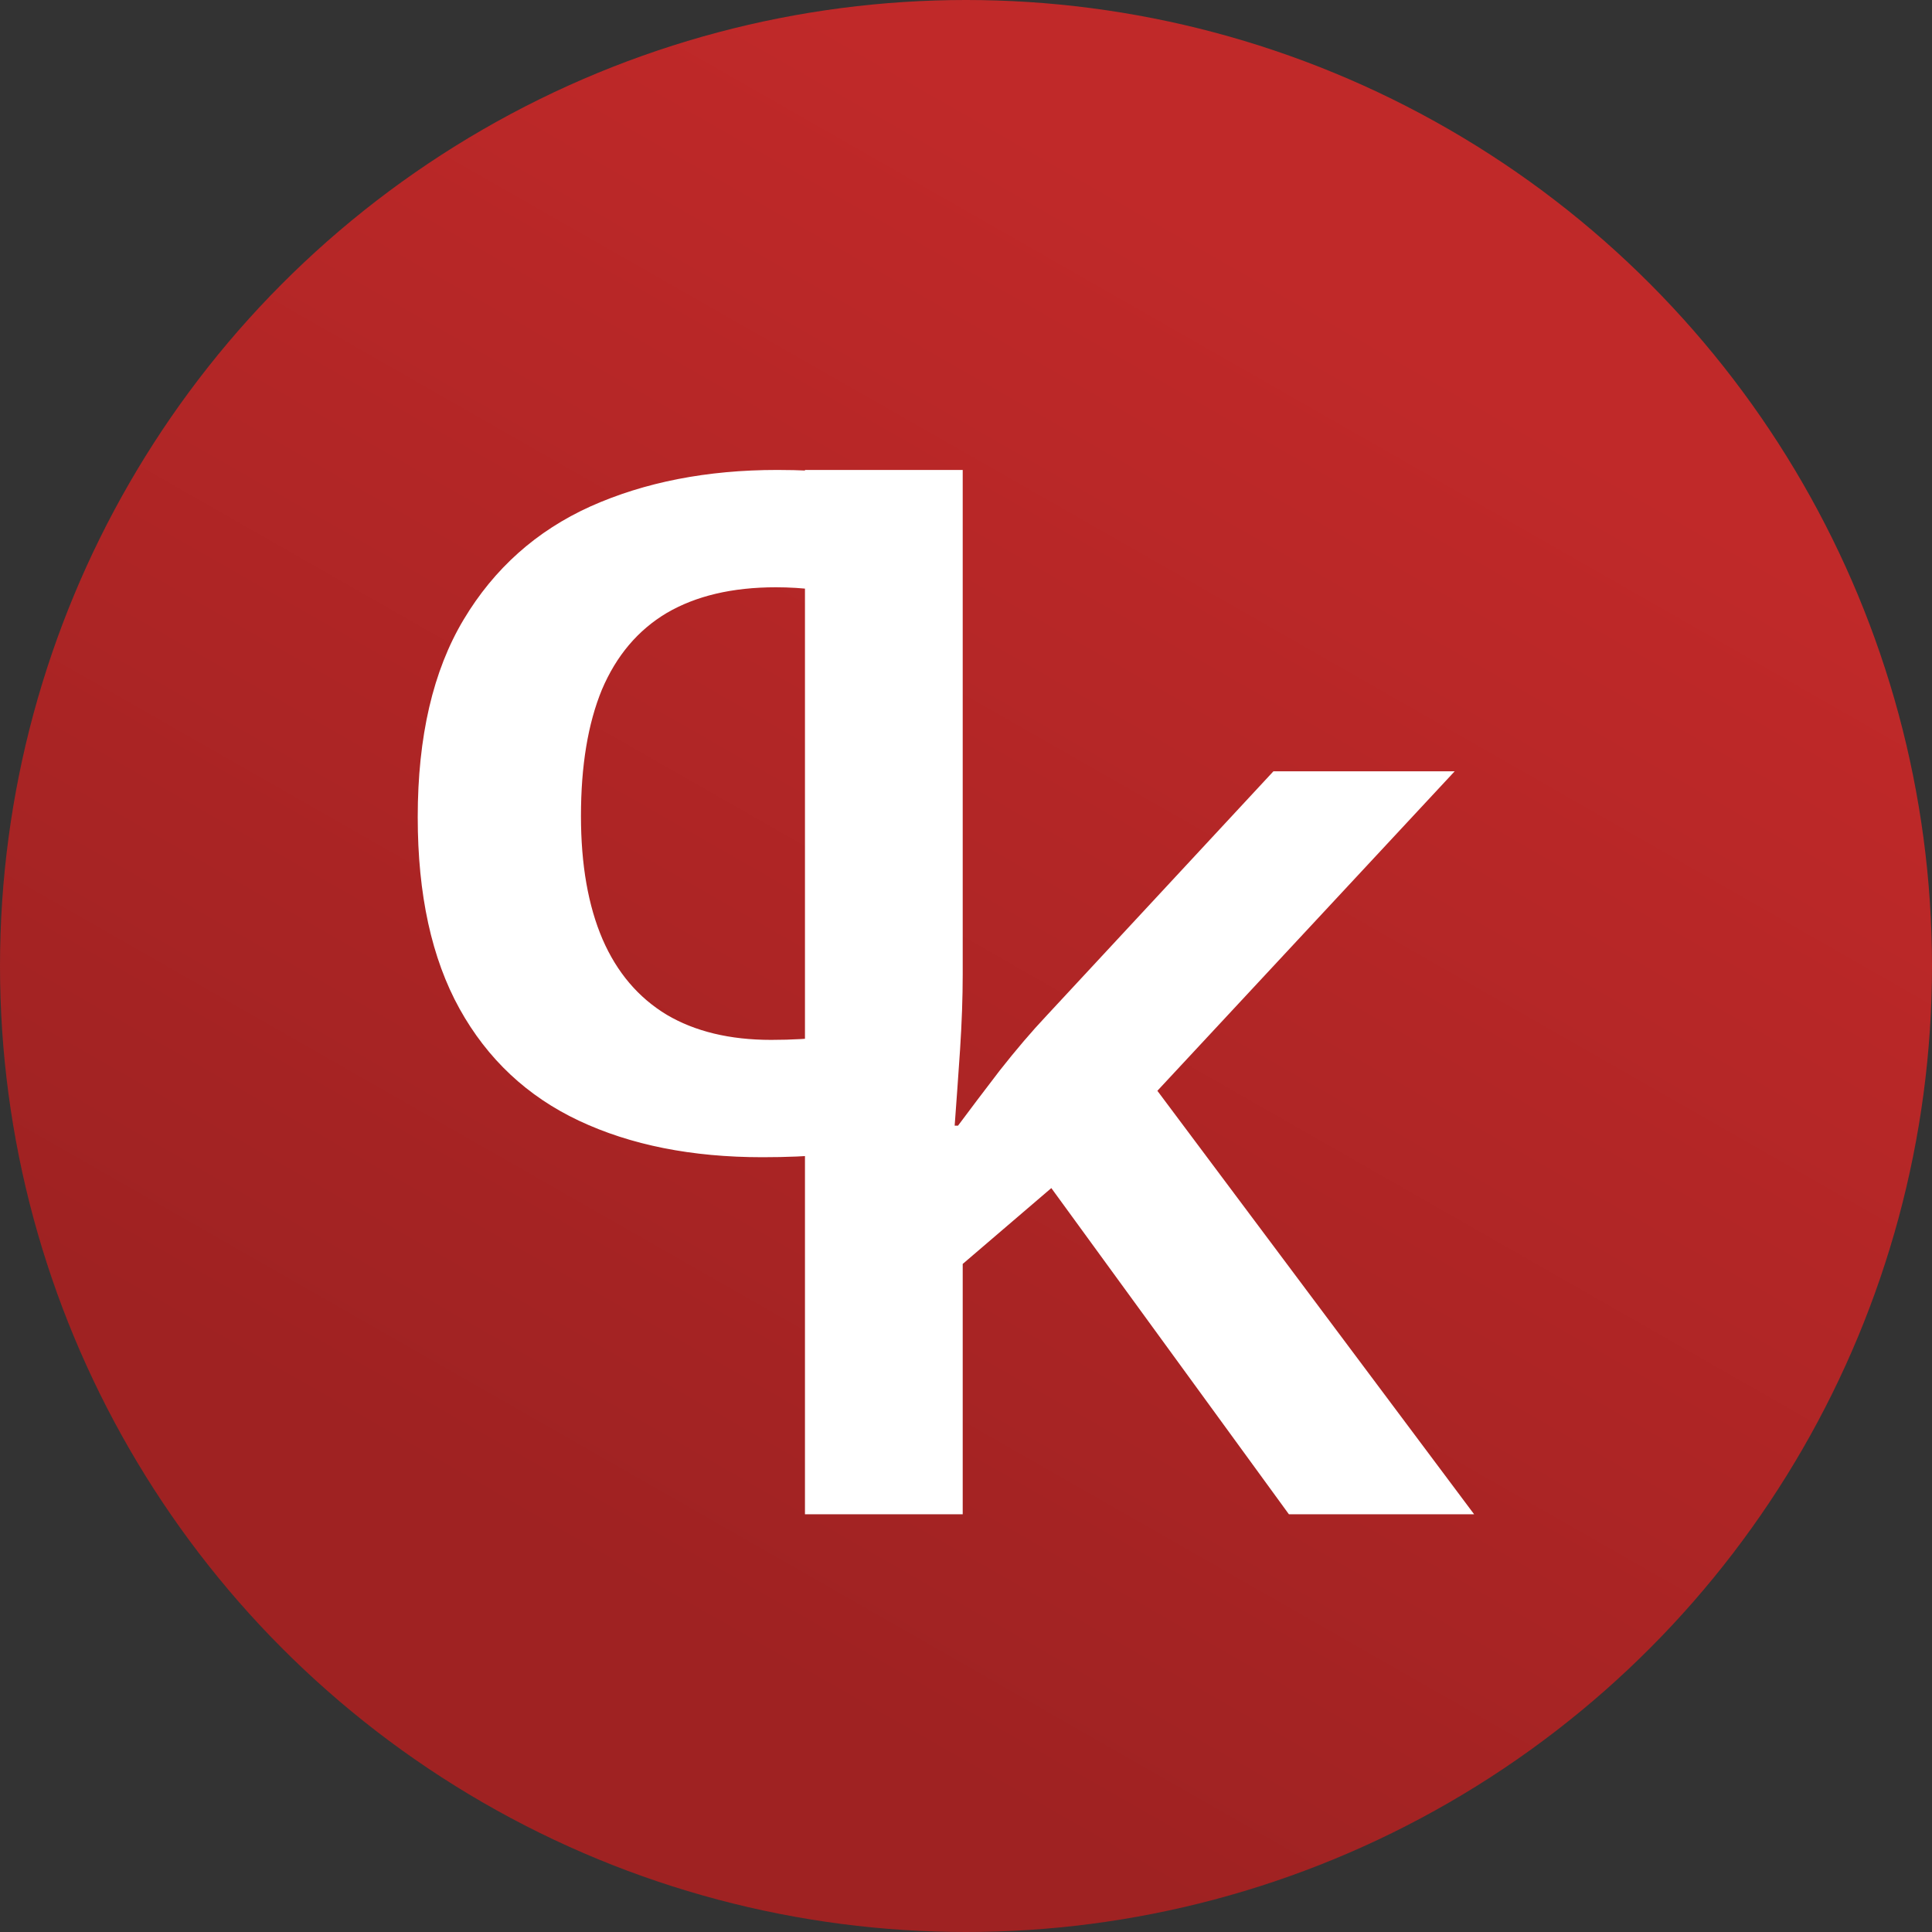 <svg width="37" height="37" viewBox="0 0 37 37" fill="none" xmlns="http://www.w3.org/2000/svg">
<rect x="0" y="0" width="37" height="37" fill="#333333" stroke="none"/>
<circle cx="18.5" cy="18.5" r="18.5" fill="url(#paint0_linear_305_40)"/>
<path d="M14.602 22.162C13.249 22.162 12.078 21.929 11.088 21.463C10.097 20.996 9.335 20.282 8.801 19.319C8.267 18.355 8 17.133 8 15.65C8 14.106 8.293 12.845 8.879 11.866C9.464 10.888 10.274 10.166 11.307 9.699C12.349 9.233 13.542 9 14.886 9C15.739 9 16.509 9.076 17.198 9.229C17.896 9.375 17.582 9.607 18.064 9.821V11.924C17.539 11.732 17 11.572 16.449 11.442C15.898 11.312 15.368 11.247 14.86 11.247C14.025 11.247 13.327 11.412 12.767 11.74C12.216 12.069 11.803 12.558 11.527 13.208C11.26 13.857 11.126 14.664 11.126 15.627C11.126 16.559 11.264 17.347 11.54 17.989C11.815 18.623 12.225 19.105 12.767 19.433C13.31 19.754 13.977 19.915 14.77 19.915C15.553 19.915 16.255 19.831 16.875 19.663C17.495 19.494 17.32 19.139 17.872 18.872V21.065C17.329 21.34 17.508 21.826 16.888 21.956C16.268 22.093 15.506 22.162 14.602 22.162Z" fill="white"/>
<path d="M18.437 9V18.666C18.437 19.103 18.42 19.583 18.386 20.105C18.351 20.619 18.317 21.104 18.283 21.558H18.347C18.57 21.258 18.835 20.907 19.144 20.504C19.461 20.101 19.761 19.75 20.044 19.45L24.388 14.771H27.859L22.165 20.89L28.231 29H24.684L20.134 22.753L18.437 24.206V29H15.416V9H18.437Z" fill="white"/>
<defs>
<linearGradient id="paint0_linear_305_40" x1="26" y1="6" x2="12" y2="30.5" gradientUnits="userSpaceOnUse">
<stop stop-color="#C02929"/>
<stop offset="1" stop-color="#9F2222"/>
</linearGradient>
</defs>
</svg>
